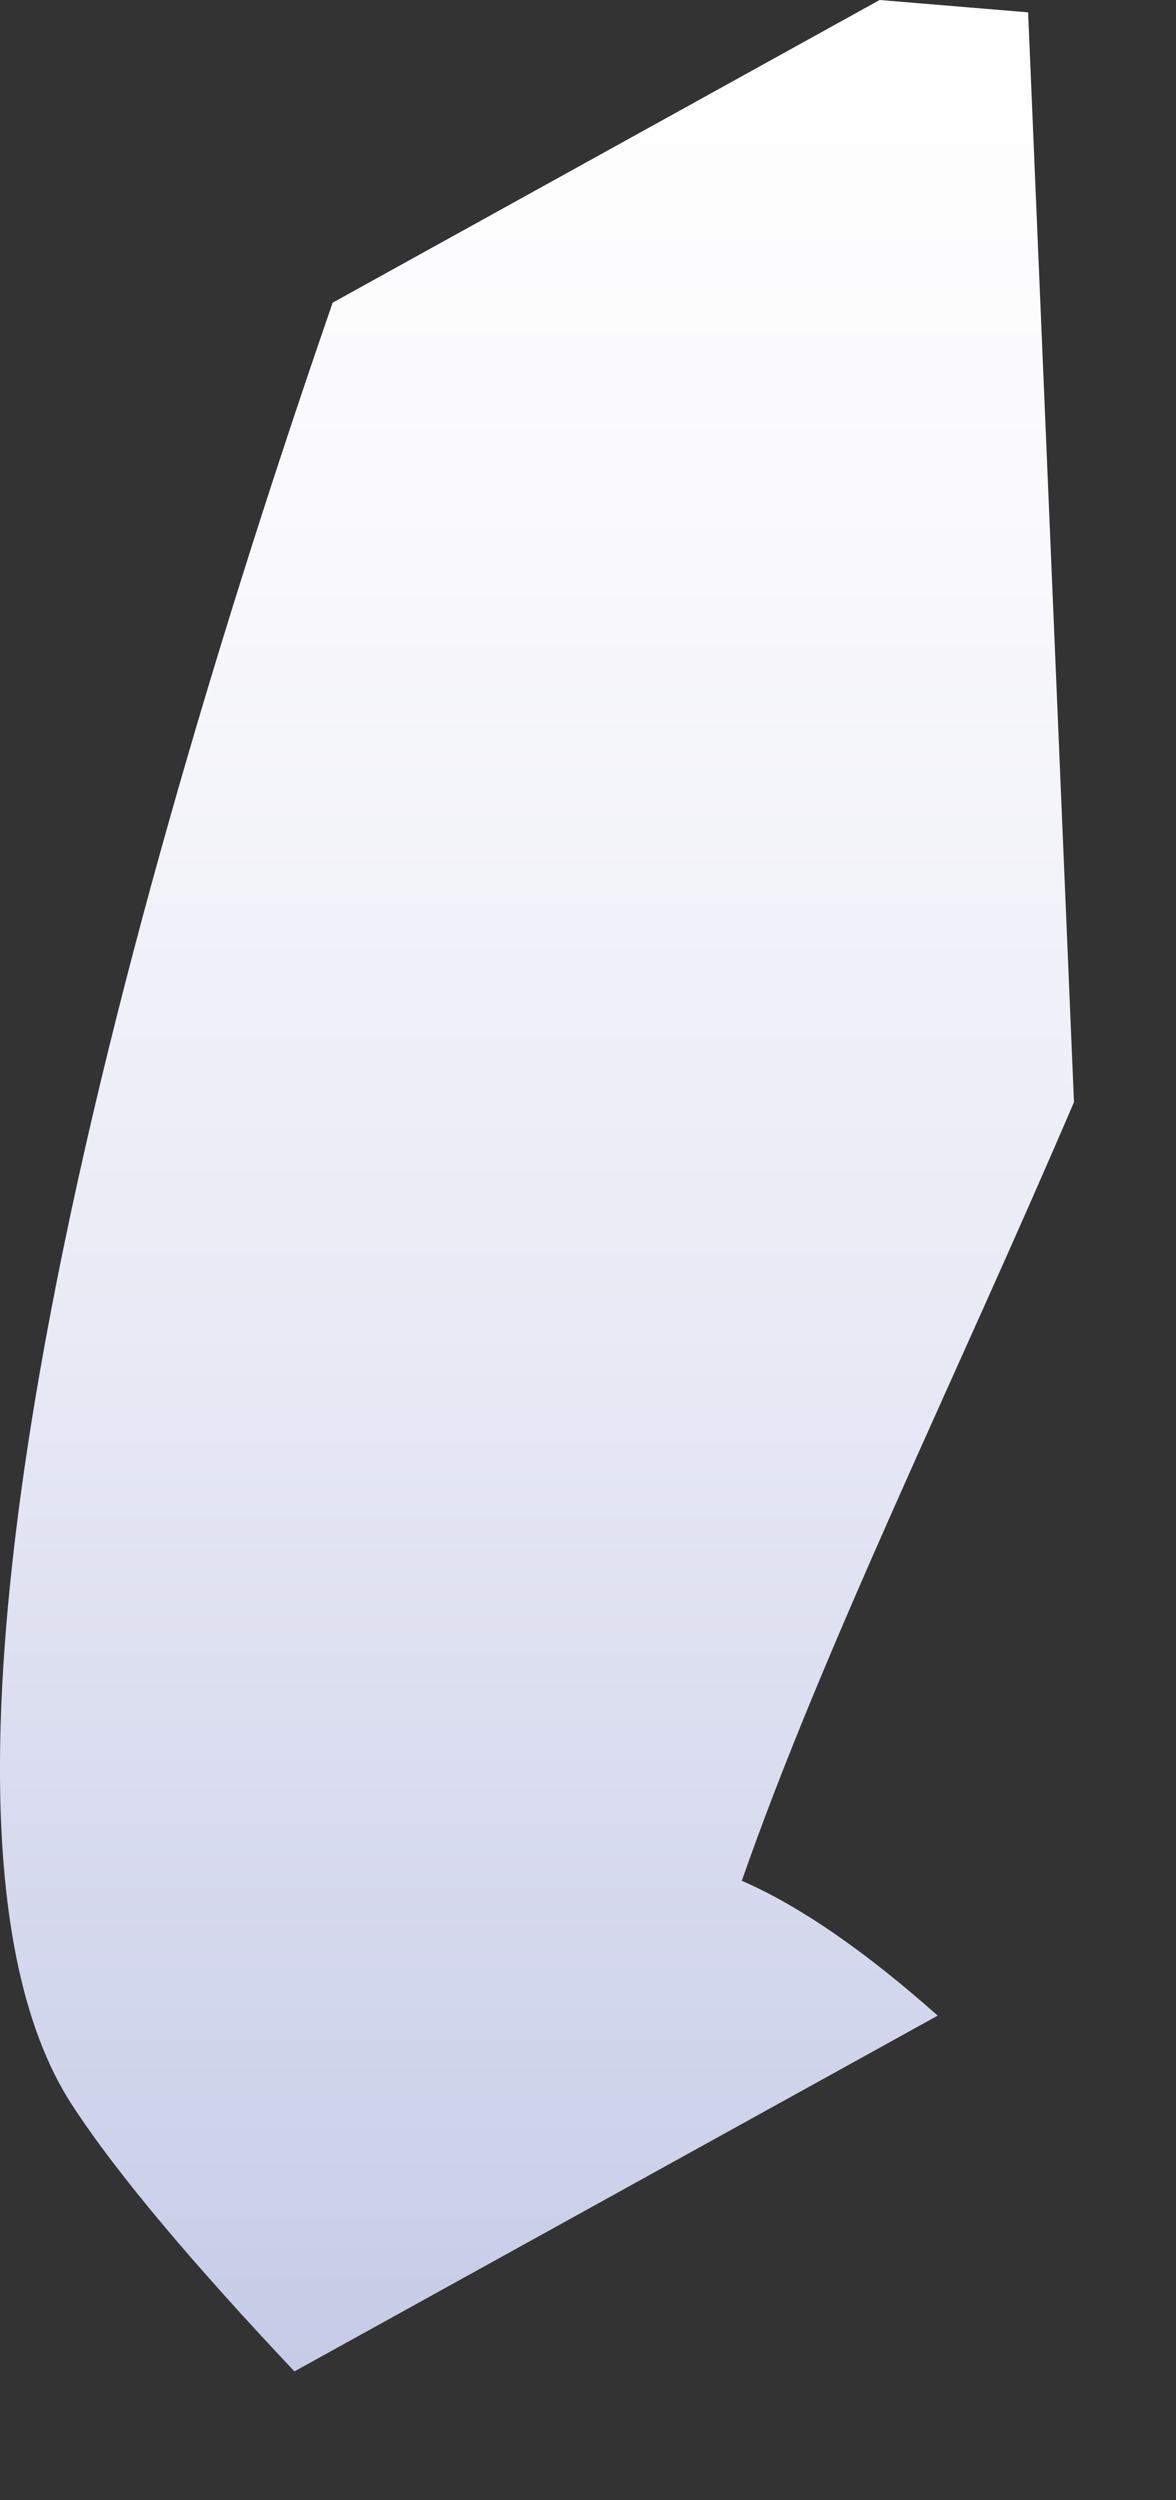 <?xml version="1.0" encoding="utf-8"?>
<svg xmlns="http://www.w3.org/2000/svg" fill="none" height="100%" overflow="visible" preserveAspectRatio="none" style="display: block;" viewBox="0 0 8 17" width="100%">
<rect x="0" y="0" width="8" height="17" fill="#333333" stroke="none"/>
<path d="M5.048 12.783C5.606 11.188 6.502 9.371 7.306 7.494L6.994 0.084L5.984 0L2.263 2.058C1.041 5.588 -0.923 12.152 0.492 14.315C0.804 14.794 1.336 15.417 2.003 16.124L6.379 13.705C5.905 13.284 5.452 12.964 5.044 12.787L5.048 12.783Z" fill="url(#paint0_linear_0_8)" id="Vector" style="mix-blend-mode:multiply"/>
<defs>
<linearGradient gradientUnits="userSpaceOnUse" id="paint0_linear_0_8" x1="3.651" x2="3.651" y1="16.12" y2="-0.004">
<stop stop-color="#C6CBE7"/>
<stop offset="0.08" stop-color="#CDD1EA"/>
<stop offset="0.44" stop-color="#E8EAF5"/>
<stop offset="0.76" stop-color="#F9F9FC"/>
<stop offset="1" stop-color="white"/>
</linearGradient>
</defs>
</svg>